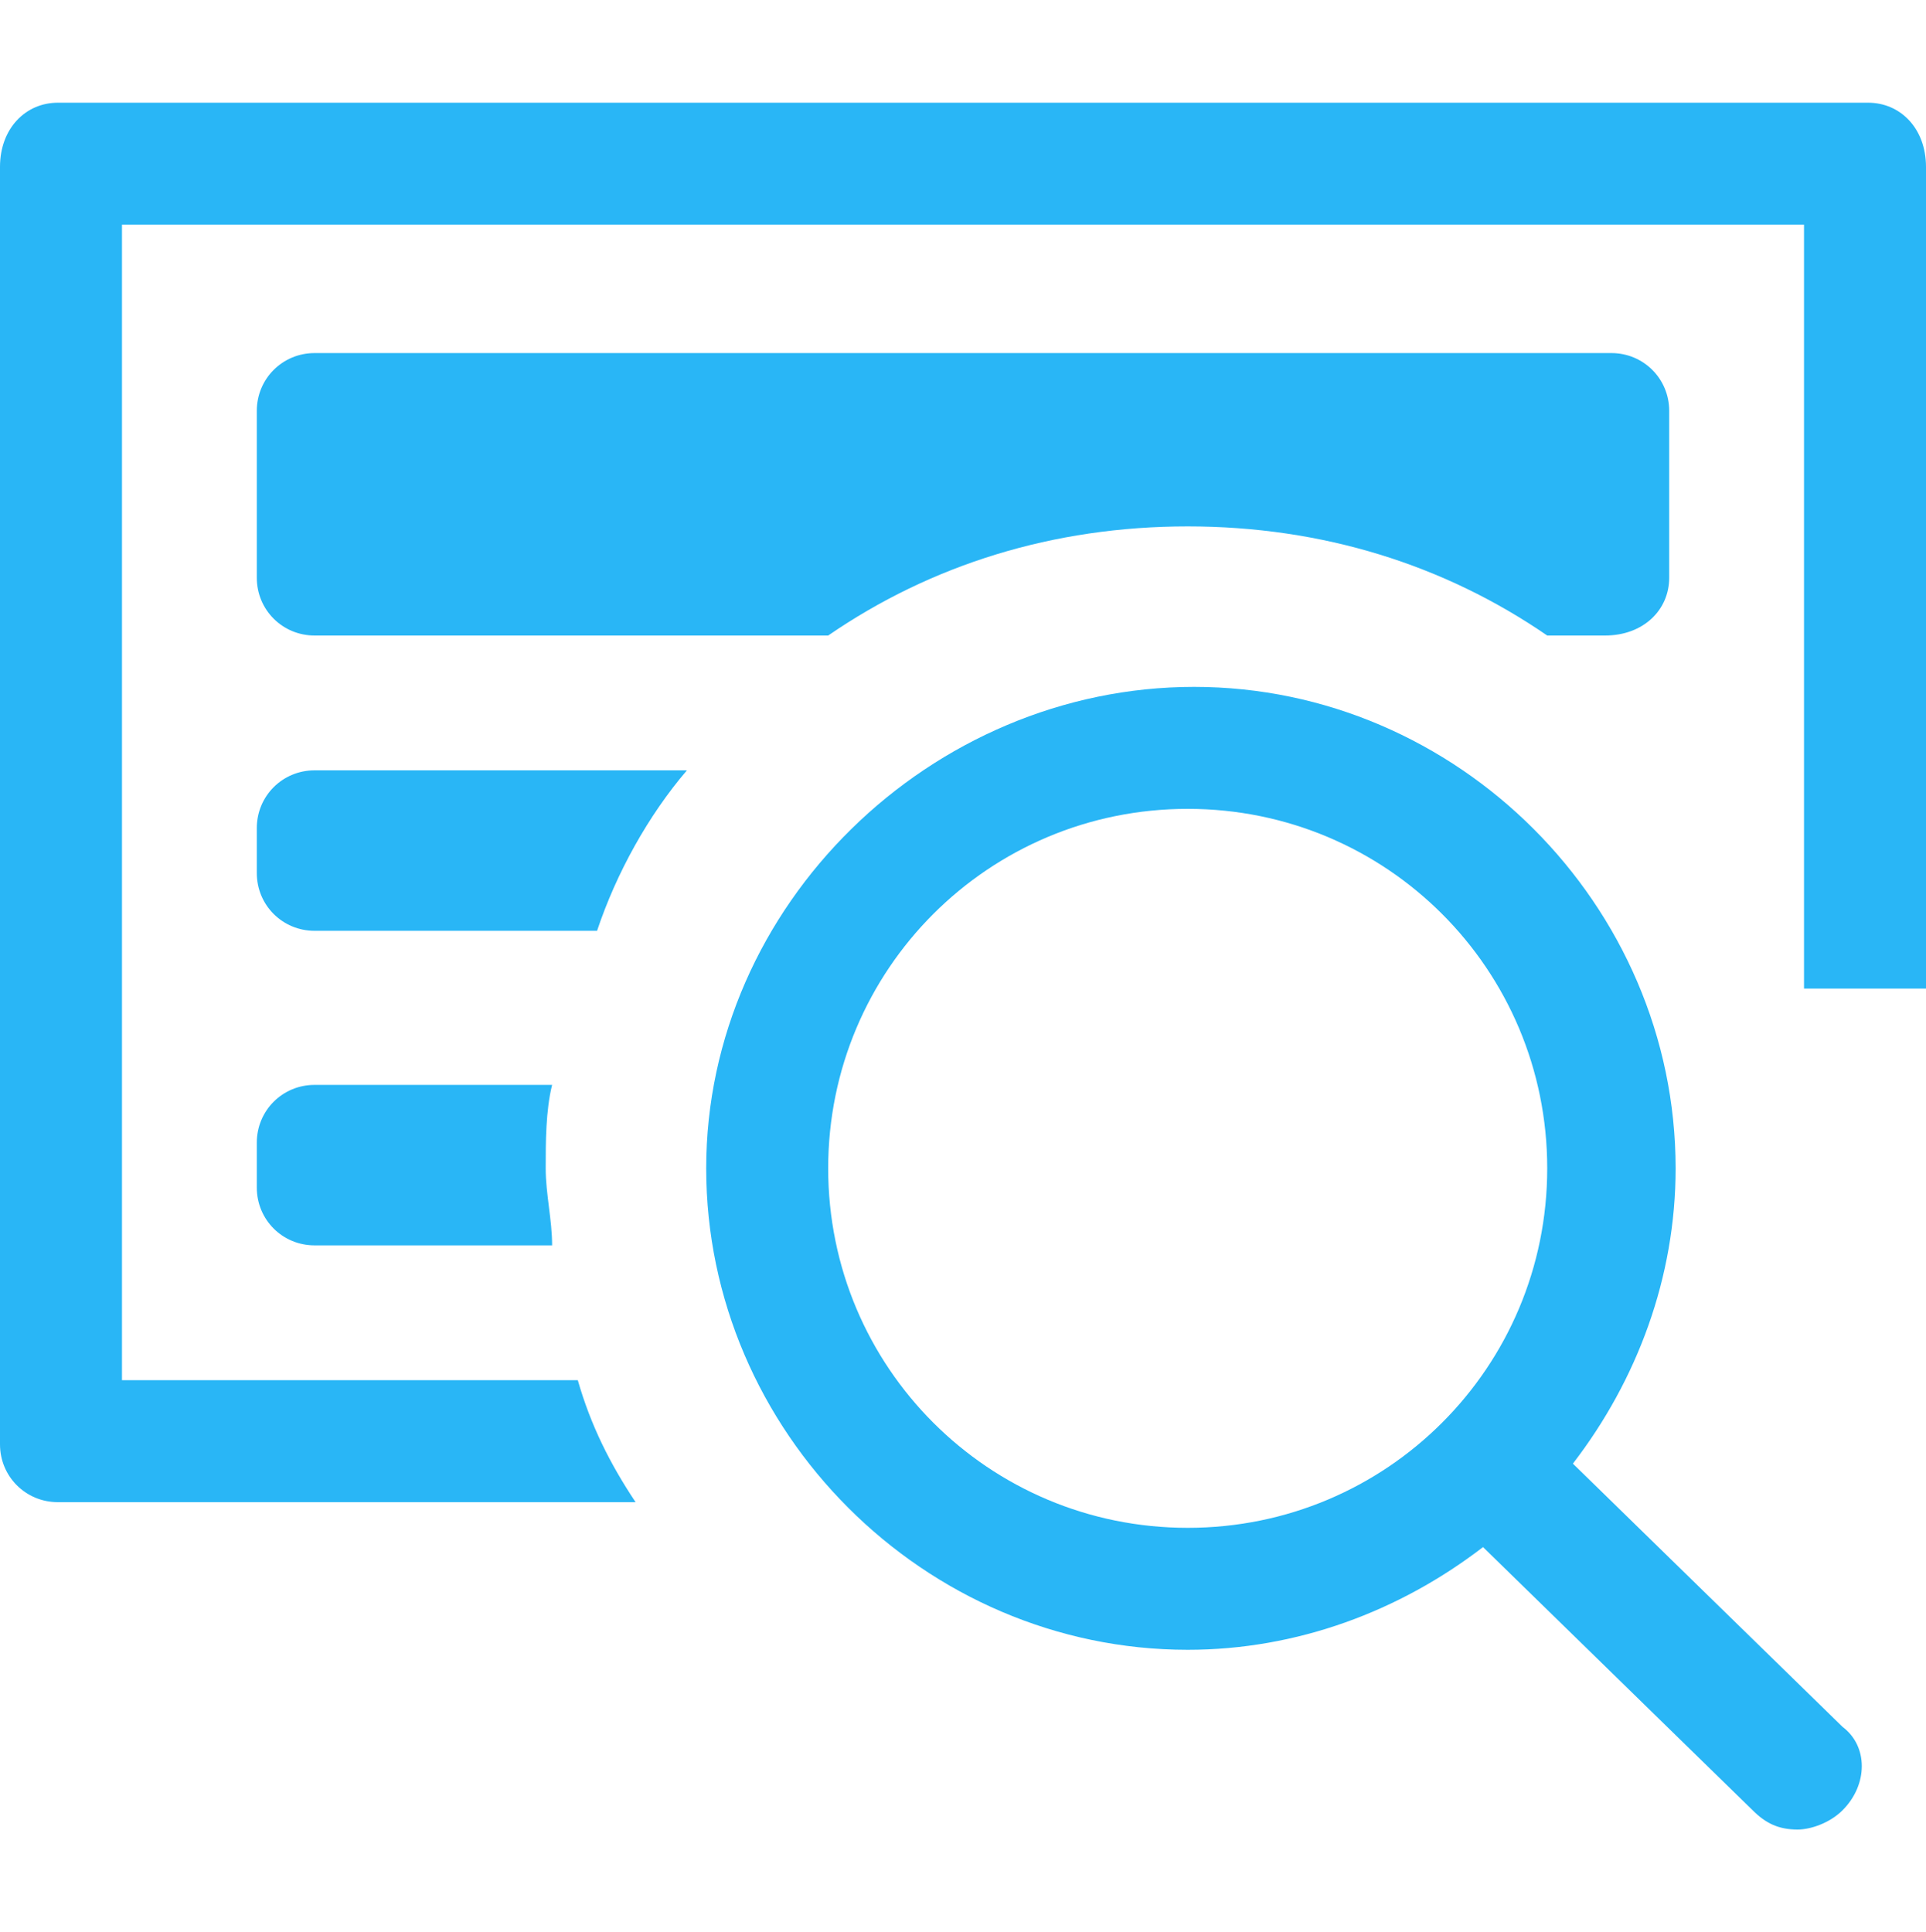 <?xml version="1.0" encoding="utf-8"?>
<!-- Generator: Adobe Illustrator 26.0.2, SVG Export Plug-In . SVG Version: 6.00 Build 0)  -->
<svg version="1.1" id="Слой_1" xmlns="http://www.w3.org/2000/svg" xmlns:xlink="http://www.w3.org/1999/xlink" x="0px" y="0px"
	 viewBox="0 0 30 30.1" style="enable-background:new 0 0 30 30.1;" xml:space="preserve">
<style type="text/css">
	.st0{fill:#29B6F6;}
</style>
<g>
	<path class="st0" d="M4.9,9.9h8c1.6-1.1,3.5-1.7,5.6-1.7c2.1,0,4,0.6,5.6,1.7h0.9C25.6,9.9,26,9.5,26,9V6.4c0-0.5-0.4-0.9-0.9-0.9
		H4.9C4.4,5.5,4,5.9,4,6.4V9C4,9.5,4.4,9.9,4.9,9.9z"/>
	<path class="st0" d="M10.7,12H4.9C4.4,12,4,12.4,4,12.9v0.7c0,0.5,0.4,0.9,0.9,0.9h4.4C9.6,13.6,10.1,12.7,10.7,12z"/>
	<path class="st0" d="M4.9,16.9c-0.5,0-0.9,0.4-0.9,0.9v0.7c0,0.5,0.4,0.9,0.9,0.9h3.7c0-0.4-0.1-0.8-0.1-1.2c0-0.4,0-0.9,0.1-1.3
		H4.9z"/>
	<path class="st0" d="M29.1,1.6H0.9C0.4,1.6,0,2,0,2.6v19.9c0,0.5,0.4,0.9,0.9,0.9h9c-0.4-0.6-0.7-1.2-0.9-1.9H1.9v-18h26.2v11.8
		c0,0,0,0.1,0,0.1H30V2.6C30,2,29.6,1.6,29.1,1.6z"/>
	<path class="st0" d="M24.5,22.8c1-1.3,1.6-2.9,1.6-4.6c0-4.1-3.4-7.5-7.5-7.5S11,14.1,11,18.2s3.4,7.5,7.5,7.5
		c1.7,0,3.3-0.6,4.6-1.6l4.2,4.1c0.2,0.2,0.4,0.3,0.7,0.3c0.2,0,0.5-0.1,0.7-0.3c0.4-0.4,0.4-1,0-1.3L24.5,22.8z M12.9,18.2
		c0-3.1,2.5-5.6,5.6-5.6s5.6,2.5,5.6,5.6s-2.5,5.6-5.6,5.6S12.9,21.3,12.9,18.2z"/>
</g>
</svg>
